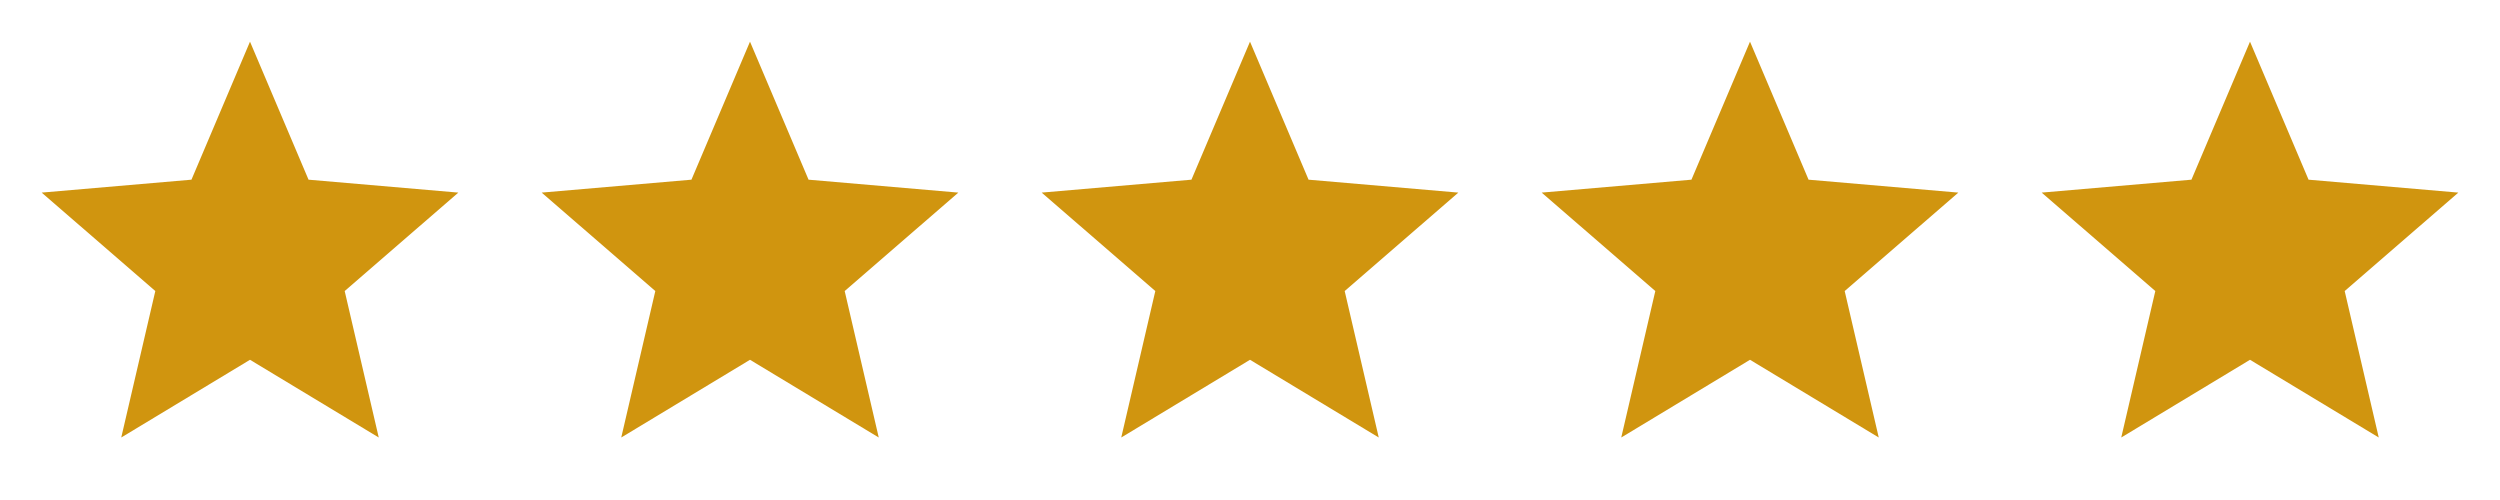 <svg width="150" height="30" viewBox="0 0 150 30" fill="none" xmlns="http://www.w3.org/2000/svg">
<g clip-path="url(#clip0_164_13)">
<path d="M15 21.587L22.725 26.25L20.681 17.462L27.5 11.556L18.512 10.781L15 2.5L11.488 10.781L2.5 11.556L9.319 17.462L7.275 26.25L15 21.587Z" fill="#D0950F"/>
</g>
<g clip-path="url(#clip1_164_13)">
<path d="M45 21.587L52.725 26.25L50.681 17.462L57.5 11.556L48.513 10.781L45 2.5L41.487 10.781L32.5 11.556L39.319 17.462L37.275 26.25L45 21.587Z" fill="#D0950F"/>
</g>
<g clip-path="url(#clip2_164_13)">
<path d="M75 21.587L82.725 26.25L80.681 17.462L87.5 11.556L78.513 10.781L75 2.5L71.487 10.781L62.5 11.556L69.319 17.462L67.275 26.25L75 21.587Z" fill="#D0950F"/>
</g>
<g clip-path="url(#clip3_164_13)">
<path d="M105 21.587L112.725 26.25L110.681 17.462L117.5 11.556L108.513 10.781L105 2.5L101.487 10.781L92.5 11.556L99.319 17.462L97.275 26.25L105 21.587Z" fill="#D0950F"/>
</g>
<g clip-path="url(#clip4_164_13)">
<path d="M135 21.587L142.725 26.25L140.681 17.462L147.5 11.556L138.513 10.781L135 2.5L131.487 10.781L122.5 11.556L129.319 17.462L127.275 26.25L135 21.587Z" fill="#D0950F"/>
</g>
<defs>
<clipPath id="clip0_164_13">
<rect width="30" height="30" fill="white"/>
</clipPath>
<clipPath id="clip1_164_13">
<rect width="30" height="30" fill="white" transform="translate(30)"/>
</clipPath>
<clipPath id="clip2_164_13">
<rect width="30" height="30" fill="white" transform="translate(60)"/>
</clipPath>
<clipPath id="clip3_164_13">
<rect width="30" height="30" fill="white" transform="translate(90)"/>
</clipPath>
<clipPath id="clip4_164_13">
<rect width="30" height="30" fill="white" transform="translate(120)"/>
</clipPath>
</defs>
</svg>
